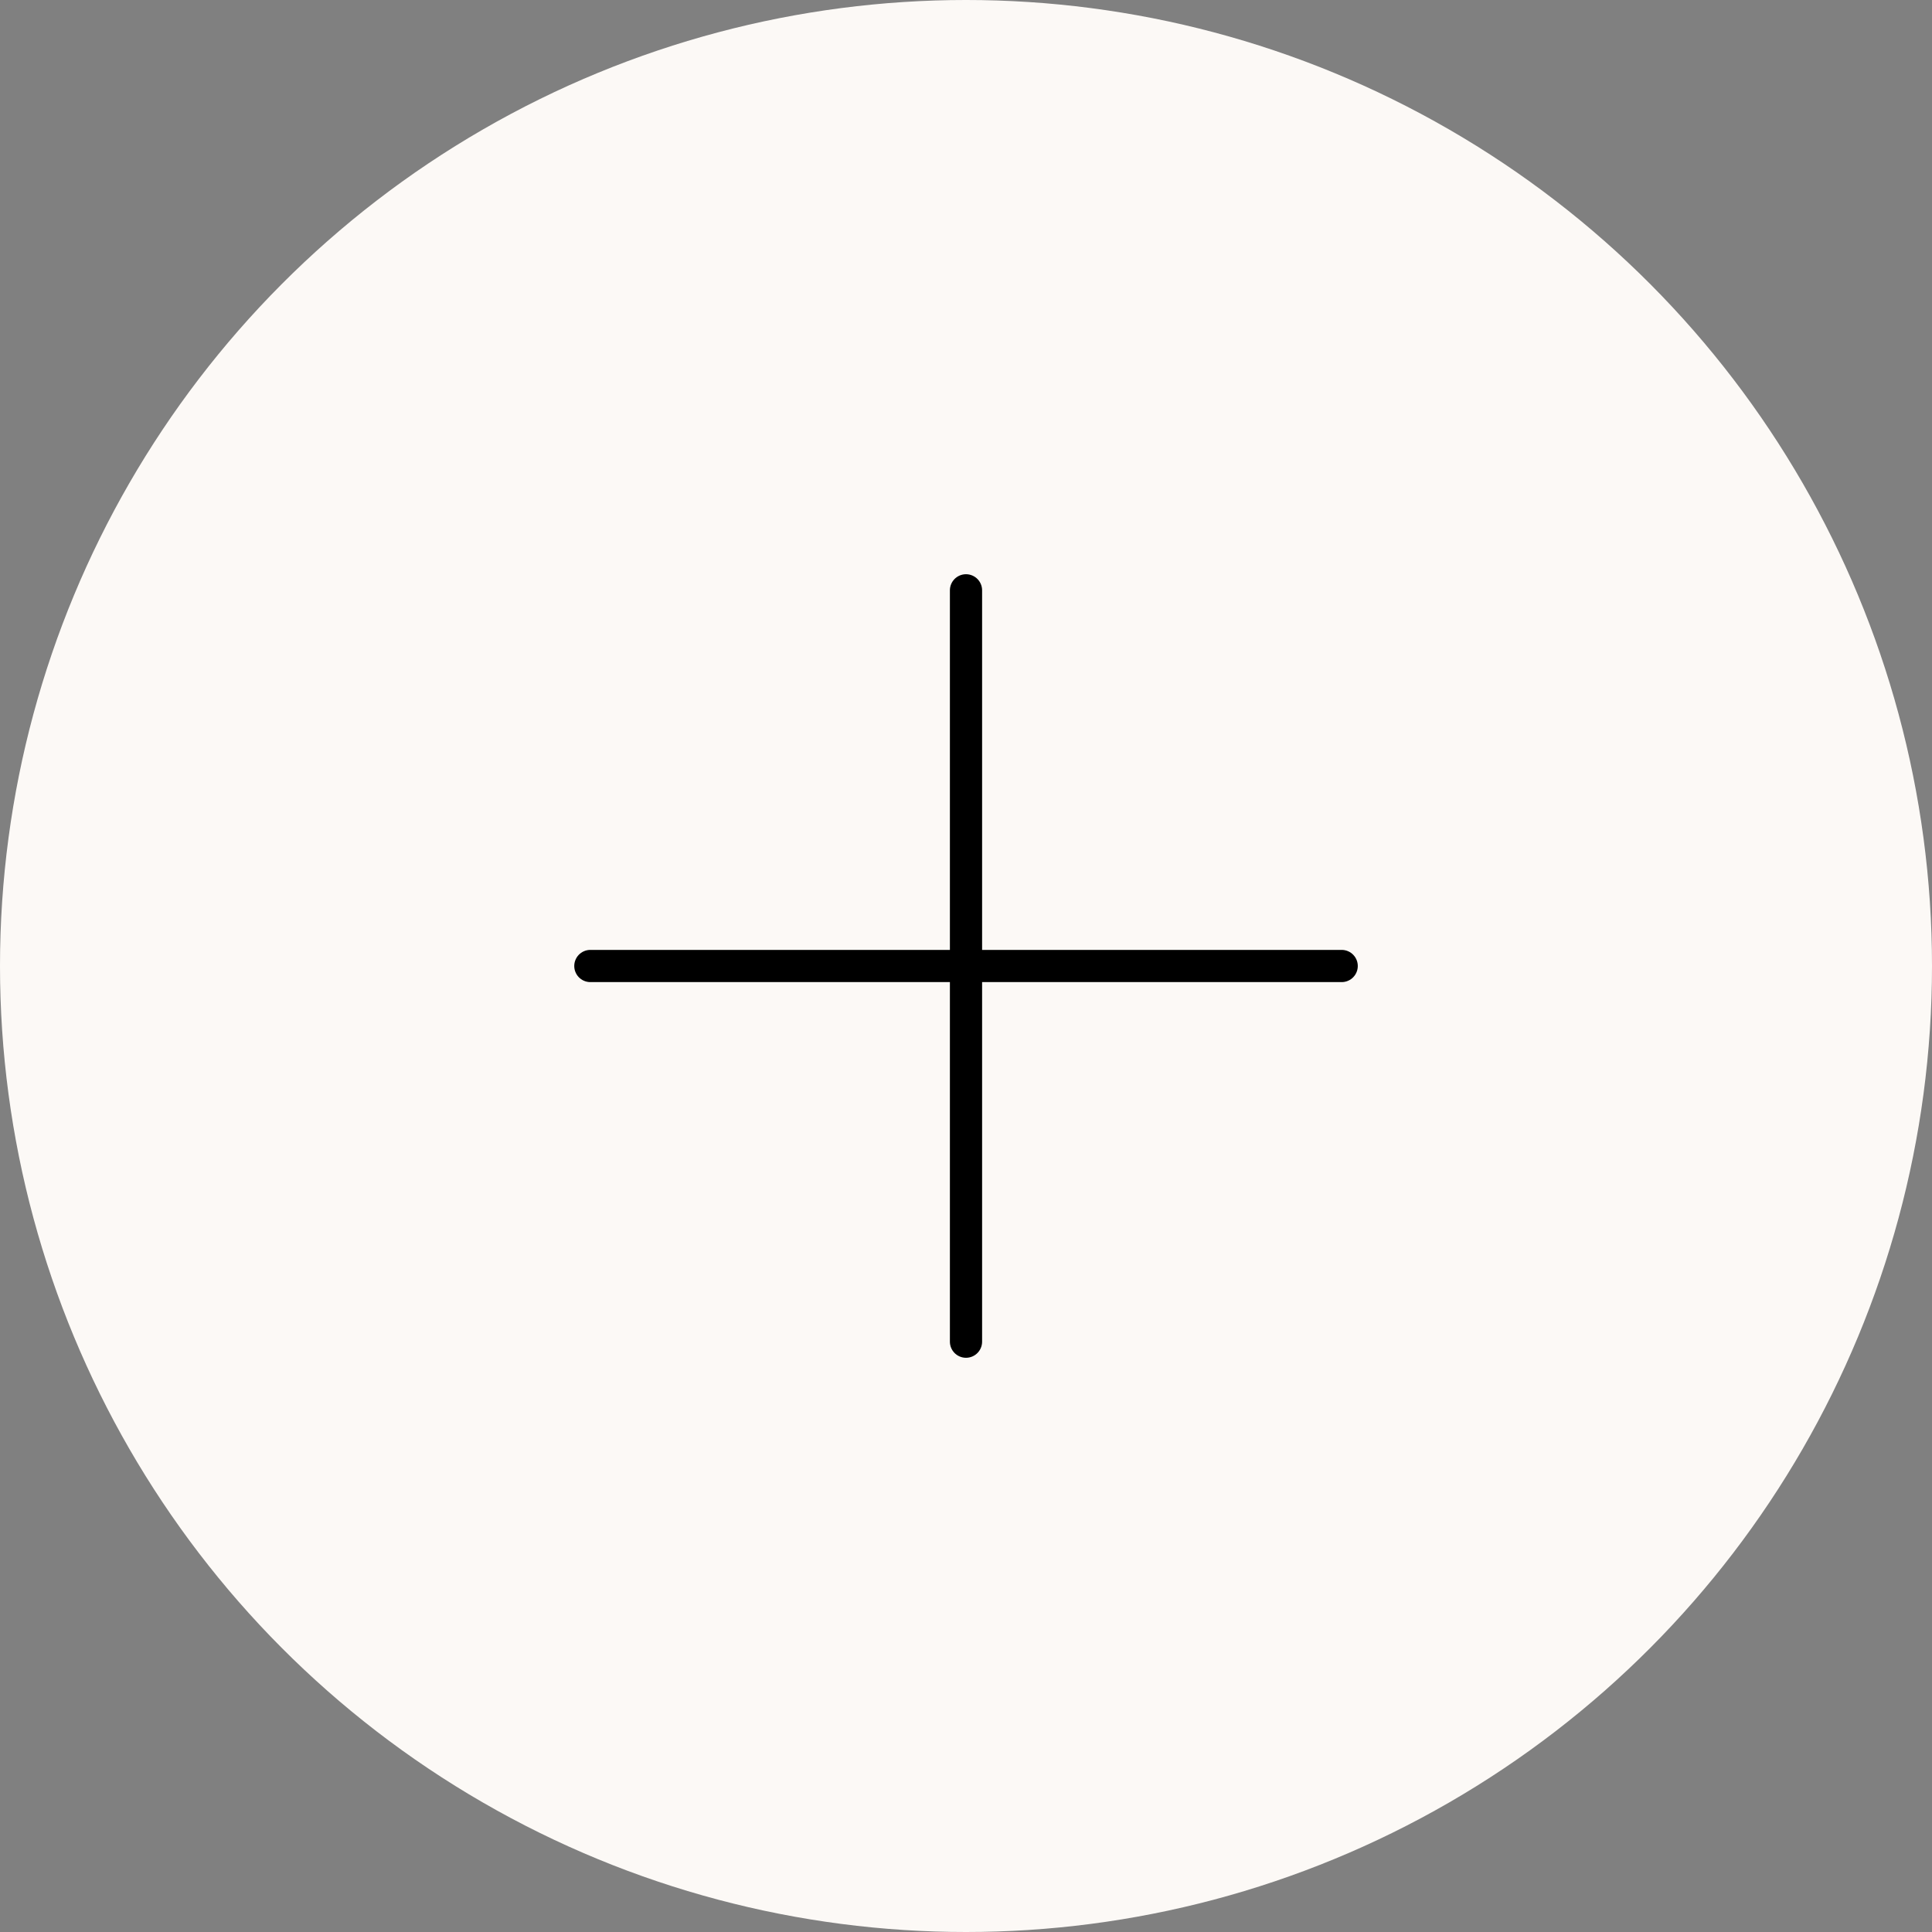 <?xml version="1.0" encoding="UTF-8"?> <svg xmlns="http://www.w3.org/2000/svg" width="60" height="60" viewBox="0 0 60 60" fill="none"><rect x="0" y="0" width="60" height="60" fill="#808080" stroke="none"/> <circle cx="30" cy="30" r="30" fill="#FCF9F6"></circle> <path d="M30 18.333V41.667" stroke="black" stroke-linecap="round" stroke-linejoin="round"></path> <path d="M18.334 30H41.667" stroke="black" stroke-linecap="round" stroke-linejoin="round"></path> </svg> 